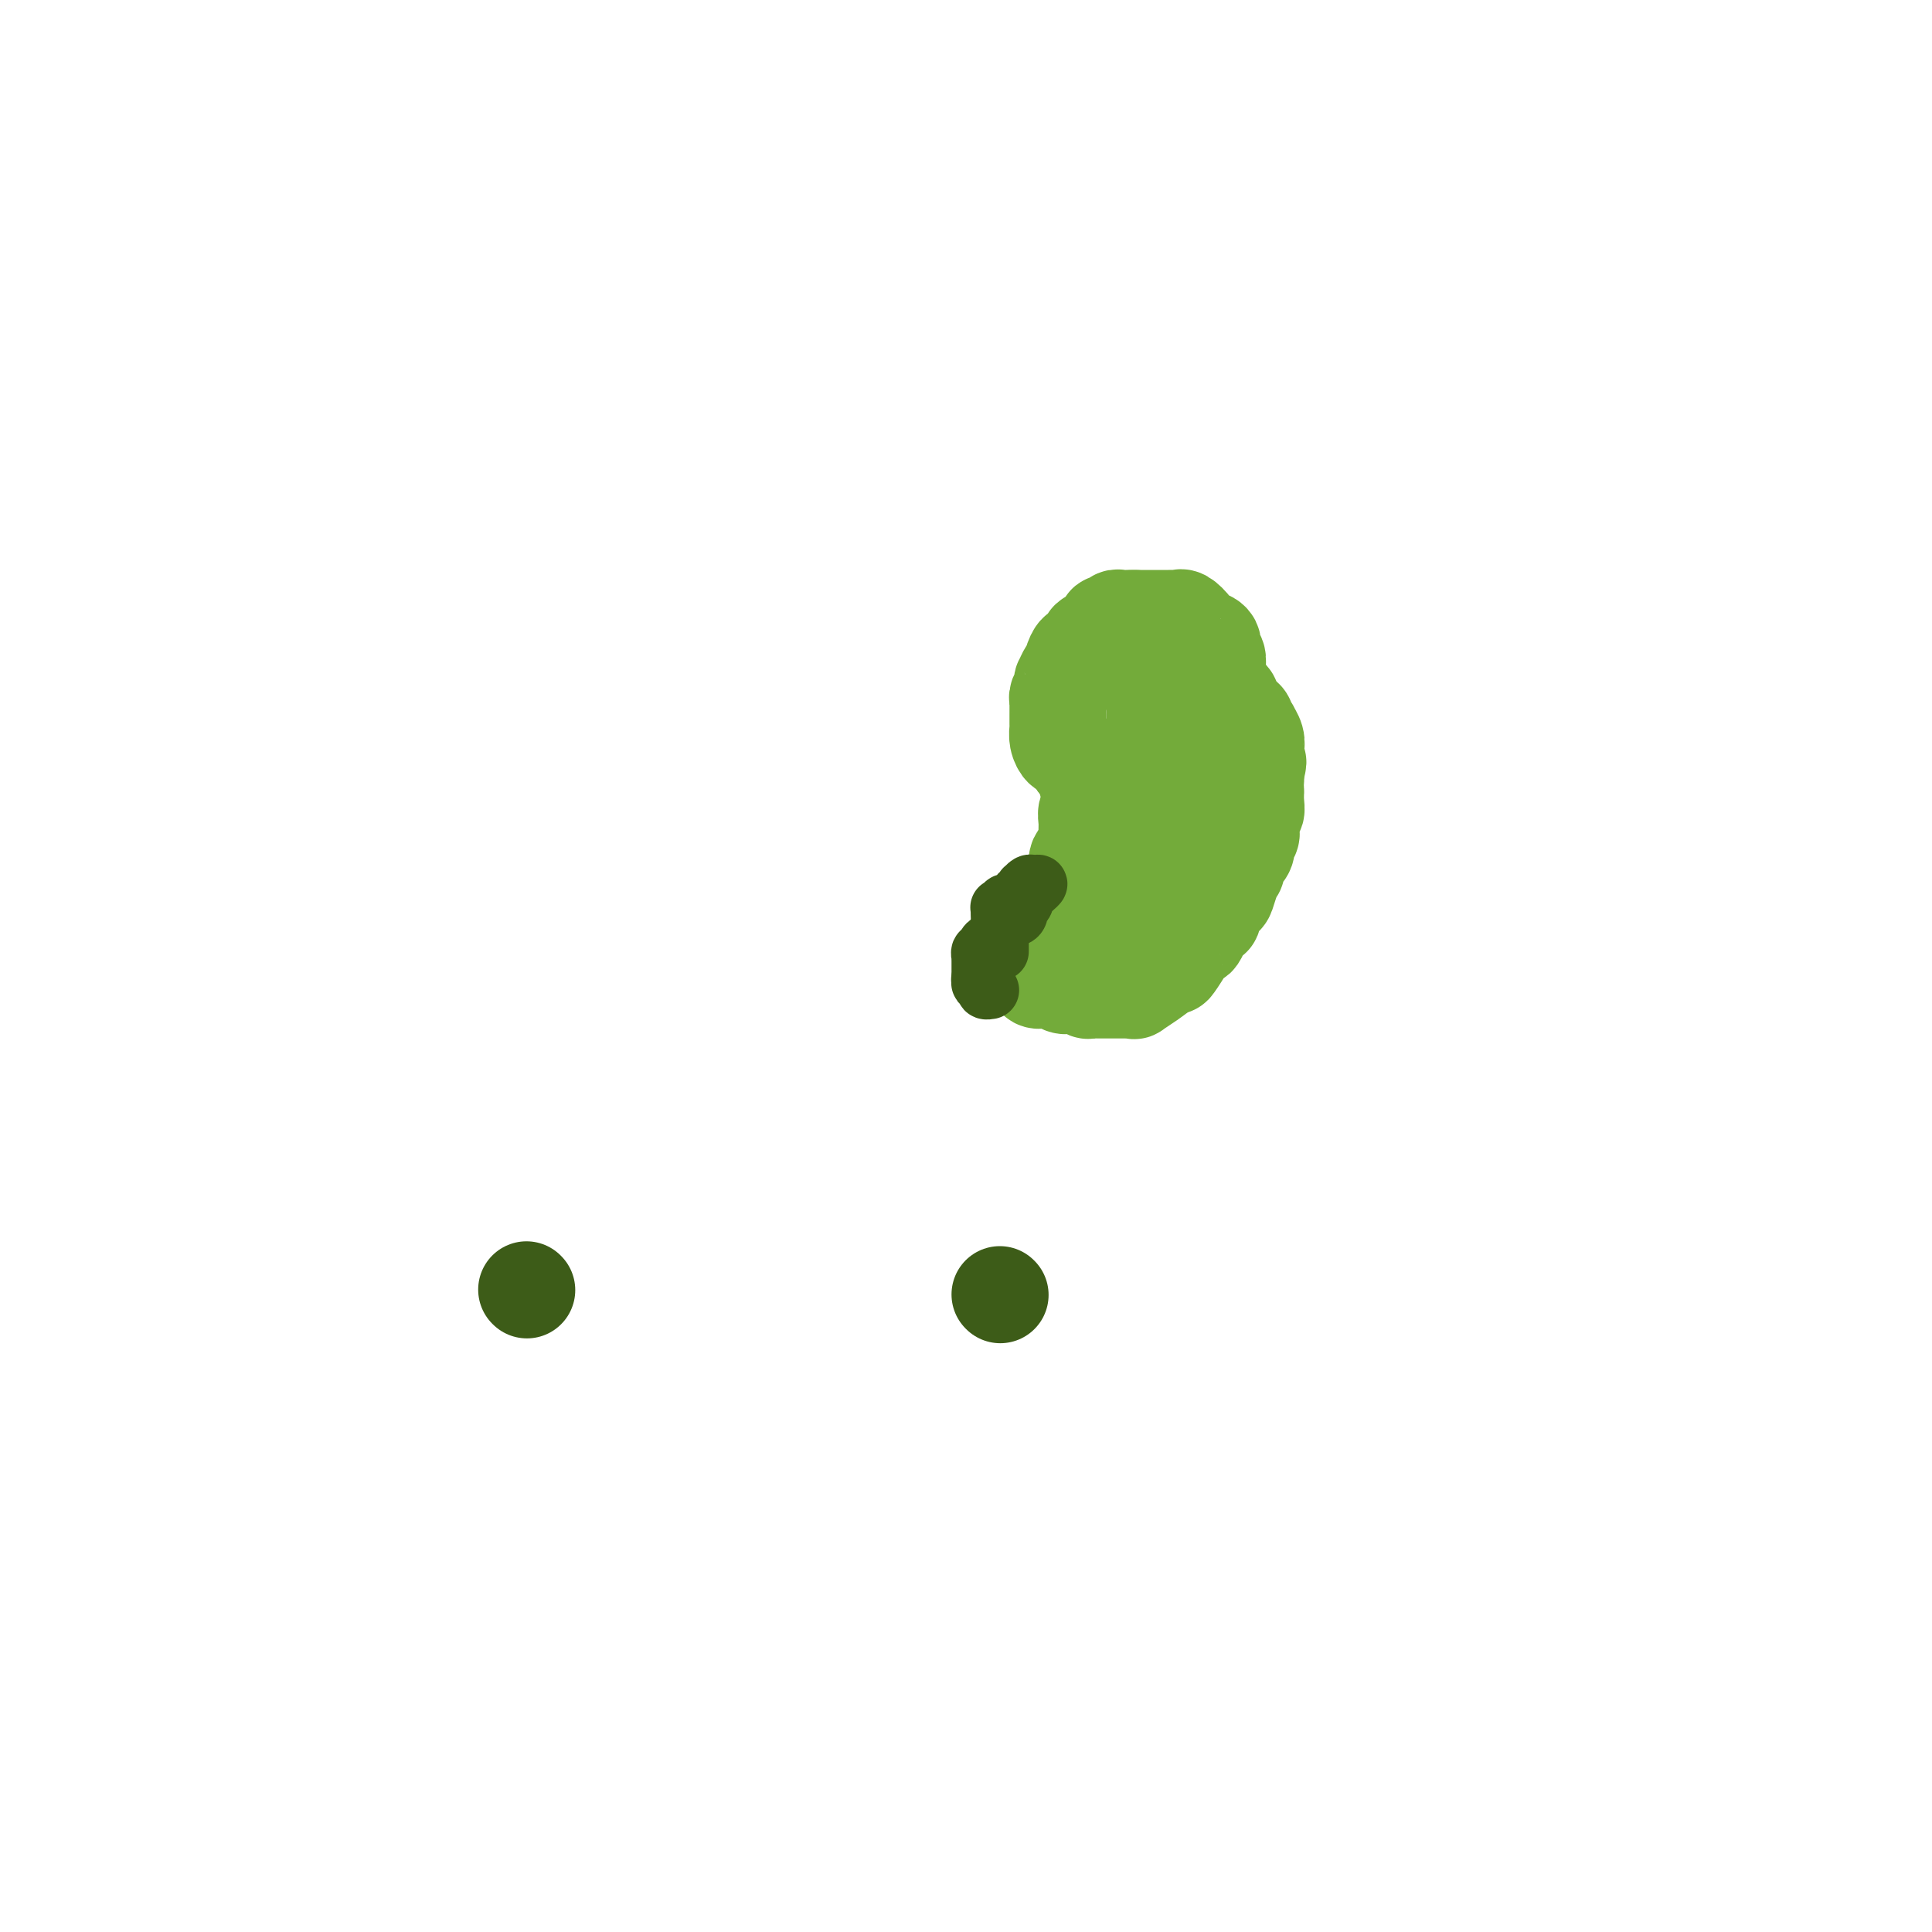 <svg viewBox='0 0 400 400' version='1.1' xmlns='http://www.w3.org/2000/svg' xmlns:xlink='http://www.w3.org/1999/xlink'><g fill='none' stroke='#3D5C18' stroke-width='20' stroke-linecap='round' stroke-linejoin='round'><path d='M109,267c0.000,0.000 0.100,0.100 0.1,0.1'/><path d='M207,268c0.000,0.000 0.100,0.100 0.1,0.1'/></g>
<g fill='none' stroke='#73AB3A' stroke-width='20' stroke-linecap='round' stroke-linejoin='round'><path d='M252,148c-0.000,-0.336 -0.000,-0.671 0,-1c0.000,-0.329 0.000,-0.650 0,-1c-0.000,-0.350 -0.000,-0.727 0,-1c0.000,-0.273 0.000,-0.442 0,-1c-0.000,-0.558 -0.000,-1.507 0,-2c0.000,-0.493 0.001,-0.531 0,-1c-0.001,-0.469 -0.005,-1.367 0,-2c0.005,-0.633 0.017,-0.999 0,-1c-0.017,-0.001 -0.064,0.363 0,0c0.064,-0.363 0.238,-1.455 0,-2c-0.238,-0.545 -0.889,-0.544 -1,-1c-0.111,-0.456 0.317,-1.370 0,-2c-0.317,-0.630 -1.380,-0.978 -2,-1c-0.620,-0.022 -0.796,0.281 -1,0c-0.204,-0.281 -0.435,-1.147 -1,-2c-0.565,-0.853 -1.464,-1.693 -2,-2c-0.536,-0.307 -0.707,-0.082 -1,0c-0.293,0.082 -0.706,0.022 -1,0c-0.294,-0.022 -0.468,-0.006 -1,0c-0.532,0.006 -1.422,0.002 -2,0c-0.578,-0.002 -0.846,-0.000 -1,0c-0.154,0.000 -0.195,0.000 -1,0c-0.805,-0.000 -2.373,-0.000 -3,0c-0.627,0.000 -0.314,0.000 0,0'/><path d='M235,128c-1.726,0.001 -1.039,0.004 -1,0c0.039,-0.004 -0.568,-0.016 -1,0c-0.432,0.016 -0.690,0.060 -1,0c-0.310,-0.060 -0.674,-0.223 -1,0c-0.326,0.223 -0.616,0.834 -1,1c-0.384,0.166 -0.862,-0.111 -1,0c-0.138,0.111 0.065,0.612 0,1c-0.065,0.388 -0.398,0.662 -1,1c-0.602,0.338 -1.472,0.738 -2,1c-0.528,0.262 -0.715,0.385 -1,1c-0.285,0.615 -0.668,1.722 -1,2c-0.332,0.278 -0.615,-0.272 -1,0c-0.385,0.272 -0.874,1.365 -1,2c-0.126,0.635 0.111,0.813 0,1c-0.111,0.187 -0.569,0.382 -1,1c-0.431,0.618 -0.833,1.657 -1,2c-0.167,0.343 -0.097,-0.011 0,0c0.097,0.011 0.222,0.388 0,1c-0.222,0.612 -0.792,1.459 -1,2c-0.208,0.541 -0.056,0.774 0,1c0.056,0.226 0.015,0.443 0,1c-0.015,0.557 -0.004,1.454 0,2c0.004,0.546 0.000,0.740 0,1c-0.000,0.260 0.003,0.585 0,1c-0.003,0.415 -0.012,0.920 0,1c0.012,0.080 0.045,-0.263 0,0c-0.045,0.263 -0.167,1.134 0,2c0.167,0.866 0.622,1.727 1,2c0.378,0.273 0.679,-0.042 1,0c0.321,0.042 0.663,0.441 1,1c0.337,0.559 0.668,1.280 1,2'/><path d='M223,158c1.068,1.272 1.739,0.952 2,1c0.261,0.048 0.111,0.463 0,1c-0.111,0.537 -0.184,1.196 0,2c0.184,0.804 0.624,1.755 1,2c0.376,0.245 0.689,-0.215 1,0c0.311,0.215 0.619,1.104 1,2c0.381,0.896 0.834,1.798 1,2c0.166,0.202 0.044,-0.297 0,0c-0.044,0.297 -0.012,1.390 0,2c0.012,0.610 0.003,0.737 0,1c-0.003,0.263 -0.001,0.661 0,1c0.001,0.339 0.000,0.620 0,1c-0.000,0.380 -0.001,0.858 0,1c0.001,0.142 0.002,-0.052 0,0c-0.002,0.052 -0.007,0.351 0,1c0.007,0.649 0.027,1.648 0,2c-0.027,0.352 -0.100,0.057 0,0c0.100,-0.057 0.374,0.122 0,1c-0.374,0.878 -1.394,2.454 -2,3c-0.606,0.546 -0.796,0.063 -1,0c-0.204,-0.063 -0.421,0.294 -1,1c-0.579,0.706 -1.521,1.761 -2,2c-0.479,0.239 -0.497,-0.338 -1,0c-0.503,0.338 -1.492,1.591 -2,2c-0.508,0.409 -0.536,-0.027 -1,0c-0.464,0.027 -1.363,0.515 -2,1c-0.637,0.485 -1.010,0.967 -1,1c0.010,0.033 0.405,-0.383 0,0c-0.405,0.383 -1.609,1.565 -2,2c-0.391,0.435 0.031,0.124 0,0c-0.031,-0.124 -0.516,-0.062 -1,0'/><path d='M213,190c-2.718,1.964 -1.513,0.373 -1,0c0.513,-0.373 0.334,0.473 0,1c-0.334,0.527 -0.821,0.736 -1,1c-0.179,0.264 -0.048,0.583 0,1c0.048,0.417 0.013,0.933 0,1c-0.013,0.067 -0.003,-0.314 0,0c0.003,0.314 0.000,1.323 0,2c-0.000,0.677 0.002,1.021 0,1c-0.002,-0.021 -0.007,-0.405 0,0c0.007,0.405 0.028,1.601 0,2c-0.028,0.399 -0.103,0.001 0,0c0.103,-0.001 0.384,0.396 1,1c0.616,0.604 1.568,1.416 2,2c0.432,0.584 0.343,0.940 1,1c0.657,0.060 2.060,-0.176 3,0c0.940,0.176 1.418,0.765 2,1c0.582,0.235 1.269,0.115 2,0c0.731,-0.115 1.505,-0.227 2,0c0.495,0.227 0.710,0.793 1,1c0.290,0.207 0.654,0.055 1,0c0.346,-0.055 0.674,-0.015 1,0c0.326,0.015 0.651,0.004 1,0c0.349,-0.004 0.723,-0.001 1,0c0.277,0.001 0.457,-0.000 1,0c0.543,0.000 1.450,0.001 2,0c0.550,-0.001 0.744,-0.006 1,0c0.256,0.006 0.574,0.021 1,0c0.426,-0.021 0.960,-0.078 1,0c0.040,0.078 -0.412,0.290 0,0c0.412,-0.290 1.689,-1.083 3,-2c1.311,-0.917 2.655,-1.959 4,-3'/><path d='M242,200c1.218,-0.645 0.764,0.243 1,0c0.236,-0.243 1.163,-1.616 2,-3c0.837,-1.384 1.584,-2.779 2,-3c0.416,-0.221 0.502,0.733 1,0c0.498,-0.733 1.408,-3.152 2,-4c0.592,-0.848 0.866,-0.123 1,0c0.134,0.123 0.130,-0.354 0,-1c-0.130,-0.646 -0.385,-1.460 0,-2c0.385,-0.540 1.408,-0.807 2,-1c0.592,-0.193 0.751,-0.312 1,-1c0.249,-0.688 0.588,-1.946 1,-3c0.412,-1.054 0.899,-1.906 1,-2c0.101,-0.094 -0.183,0.570 0,0c0.183,-0.570 0.833,-2.372 1,-3c0.167,-0.628 -0.148,-0.080 0,0c0.148,0.080 0.757,-0.308 1,-1c0.243,-0.692 0.118,-1.687 0,-2c-0.118,-0.313 -0.228,0.058 0,0c0.228,-0.058 0.793,-0.544 1,-1c0.207,-0.456 0.054,-0.883 0,-1c-0.054,-0.117 -0.011,0.075 0,0c0.011,-0.075 -0.011,-0.418 0,-1c0.011,-0.582 0.056,-1.403 0,-2c-0.056,-0.597 -0.211,-0.968 0,-1c0.211,-0.032 0.789,0.277 1,0c0.211,-0.277 0.057,-1.139 0,-2c-0.057,-0.861 -0.015,-1.723 0,-2c0.015,-0.277 0.004,0.029 0,0c-0.004,-0.029 -0.001,-0.392 0,-1c0.001,-0.608 0.000,-1.459 0,-2c-0.000,-0.541 -0.000,-0.770 0,-1'/><path d='M260,160c0.929,-3.986 0.250,-1.452 0,-1c-0.250,0.452 -0.071,-1.179 0,-2c0.071,-0.821 0.034,-0.832 0,-1c-0.034,-0.168 -0.066,-0.493 0,-1c0.066,-0.507 0.229,-1.197 0,-2c-0.229,-0.803 -0.849,-1.721 -1,-2c-0.151,-0.279 0.167,0.080 0,0c-0.167,-0.080 -0.819,-0.599 -1,-1c-0.181,-0.401 0.109,-0.685 0,-1c-0.109,-0.315 -0.618,-0.662 -1,-1c-0.382,-0.338 -0.636,-0.668 -1,-1c-0.364,-0.332 -0.839,-0.666 -1,-1c-0.161,-0.334 -0.008,-0.668 0,-1c0.008,-0.332 -0.131,-0.663 -1,-1c-0.869,-0.337 -2.470,-0.679 -3,-1c-0.530,-0.321 0.012,-0.621 0,-1c-0.012,-0.379 -0.577,-0.837 -1,-1c-0.423,-0.163 -0.705,-0.029 -1,0c-0.295,0.029 -0.605,-0.045 -1,0c-0.395,0.045 -0.876,0.208 -1,0c-0.124,-0.208 0.107,-0.789 0,-1c-0.107,-0.211 -0.553,-0.053 -1,0c-0.447,0.053 -0.894,-0.000 -1,0c-0.106,0.000 0.130,0.053 0,0c-0.130,-0.053 -0.627,-0.212 -1,0c-0.373,0.212 -0.621,0.796 -1,1c-0.379,0.204 -0.889,0.030 -1,0c-0.111,-0.030 0.176,0.085 0,0c-0.176,-0.085 -0.817,-0.369 -1,0c-0.183,0.369 0.090,1.391 0,2c-0.090,0.609 -0.545,0.804 -1,1'/><path d='M240,144c-0.868,0.862 -0.036,1.018 0,1c0.036,-0.018 -0.722,-0.211 -1,0c-0.278,0.211 -0.074,0.825 0,1c0.074,0.175 0.020,-0.089 0,0c-0.020,0.089 -0.005,0.530 0,1c0.005,0.470 0.001,0.967 0,1c-0.001,0.033 -0.000,-0.400 0,0c0.000,0.400 0.000,1.633 0,2c-0.000,0.367 -0.000,-0.131 0,0c0.000,0.131 -0.000,0.890 0,2c0.000,1.110 0.000,2.570 0,3c-0.000,0.430 -0.000,-0.169 0,0c0.000,0.169 0.001,1.107 0,2c-0.001,0.893 -0.004,1.741 0,2c0.004,0.259 0.015,-0.071 0,0c-0.015,0.071 -0.057,0.545 0,1c0.057,0.455 0.211,0.893 0,1c-0.211,0.107 -0.787,-0.116 -1,0c-0.213,0.116 -0.061,0.571 0,1c0.061,0.429 0.033,0.833 0,1c-0.033,0.167 -0.069,0.098 0,0c0.069,-0.098 0.242,-0.223 0,0c-0.242,0.223 -0.901,0.795 -1,1c-0.099,0.205 0.362,0.043 0,0c-0.362,-0.043 -1.547,0.035 -2,0c-0.453,-0.035 -0.174,-0.181 0,0c0.174,0.181 0.243,0.689 0,1c-0.243,0.311 -0.797,0.423 -1,1c-0.203,0.577 -0.055,1.617 0,2c0.055,0.383 0.016,0.109 0,0c-0.016,-0.109 -0.008,-0.055 0,0'/><path d='M234,168c-0.791,1.781 -0.268,1.734 0,2c0.268,0.266 0.282,0.846 0,1c-0.282,0.154 -0.859,-0.116 -1,0c-0.141,0.116 0.154,0.619 0,1c-0.154,0.381 -0.758,0.641 -1,1c-0.242,0.359 -0.121,0.817 0,1c0.121,0.183 0.244,0.091 0,0c-0.244,-0.091 -0.854,-0.182 -1,0c-0.146,0.182 0.171,0.637 0,1c-0.171,0.363 -0.830,0.633 -1,1c-0.170,0.367 0.150,0.830 0,1c-0.150,0.170 -0.771,0.046 -1,0c-0.229,-0.046 -0.065,-0.013 0,0c0.065,0.013 0.033,0.007 0,0c-0.033,-0.007 -0.065,-0.015 0,0c0.065,0.015 0.228,0.053 0,0c-0.228,-0.053 -0.846,-0.196 -1,0c-0.154,0.196 0.155,0.733 0,1c-0.155,0.267 -0.773,0.265 -1,0c-0.227,-0.265 -0.061,-0.793 0,-1c0.061,-0.207 0.019,-0.094 0,0c-0.019,0.094 -0.015,0.170 0,0c0.015,-0.170 0.043,-0.584 0,-1c-0.043,-0.416 -0.155,-0.833 0,-1c0.155,-0.167 0.578,-0.083 1,0'/><path d='M228,175c-0.004,-0.708 -0.015,-0.978 0,-1c0.015,-0.022 0.057,0.205 0,0c-0.057,-0.205 -0.211,-0.842 0,-1c0.211,-0.158 0.789,0.164 1,0c0.211,-0.164 0.057,-0.814 0,-1c-0.057,-0.186 -0.015,0.091 0,0c0.015,-0.091 0.004,-0.550 0,-1c-0.004,-0.450 -0.001,-0.891 0,-1c0.001,-0.109 0.000,0.115 0,0c-0.000,-0.115 -0.000,-0.570 0,-1c0.000,-0.430 0.000,-0.836 0,-1c-0.000,-0.164 -0.000,-0.085 0,0c0.000,0.085 0.000,0.177 0,0c-0.000,-0.177 0.000,-0.622 0,-1c-0.000,-0.378 -0.000,-0.689 0,-1c0.000,-0.311 0.000,-0.622 0,-1c-0.000,-0.378 -0.000,-0.823 0,-1c0.000,-0.177 0.001,-0.085 0,0c-0.001,0.085 -0.003,0.164 0,0c0.003,-0.164 0.011,-0.570 0,-1c-0.011,-0.430 -0.041,-0.885 0,-1c0.041,-0.115 0.155,0.110 0,0c-0.155,-0.110 -0.577,-0.555 -1,-1'/><path d='M228,161c-0.243,-2.110 -0.850,-0.384 -1,0c-0.150,0.384 0.156,-0.574 0,-1c-0.156,-0.426 -0.774,-0.322 -1,0c-0.226,0.322 -0.061,0.861 0,1c0.061,0.139 0.016,-0.121 0,0c-0.016,0.121 -0.004,0.624 0,1c0.004,0.376 0.001,0.626 0,1c-0.001,0.374 -0.000,0.874 0,1c0.000,0.126 -0.000,-0.120 0,0c0.000,0.120 0.001,0.607 0,1c-0.001,0.393 -0.004,0.692 0,1c0.004,0.308 0.015,0.625 0,1c-0.015,0.375 -0.057,0.808 0,1c0.057,0.192 0.211,0.144 0,0c-0.211,-0.144 -0.789,-0.384 -1,0c-0.211,0.384 -0.057,1.393 0,2c0.057,0.607 0.015,0.812 0,1c-0.015,0.188 -0.004,0.360 0,1c0.004,0.640 0.001,1.749 0,2c-0.001,0.251 -0.000,-0.357 0,0c0.000,0.357 0.000,1.678 0,3'/><path d='M225,177c-0.630,2.751 -0.704,1.630 -1,1c-0.296,-0.630 -0.815,-0.768 -1,0c-0.185,0.768 -0.035,2.443 0,3c0.035,0.557 -0.043,-0.005 0,0c0.043,0.005 0.208,0.578 0,1c-0.208,0.422 -0.787,0.692 -1,1c-0.213,0.308 -0.059,0.655 0,1c0.059,0.345 0.022,0.687 0,1c-0.022,0.313 -0.030,0.595 0,1c0.030,0.405 0.099,0.932 0,1c-0.099,0.068 -0.364,-0.322 0,0c0.364,0.322 1.358,1.358 2,2c0.642,0.642 0.932,0.890 1,1c0.068,0.110 -0.085,0.082 0,0c0.085,-0.082 0.408,-0.218 1,0c0.592,0.218 1.454,0.790 2,1c0.546,0.210 0.777,0.057 1,0c0.223,-0.057 0.437,-0.019 1,0c0.563,0.019 1.474,0.019 2,0c0.526,-0.019 0.666,-0.058 1,0c0.334,0.058 0.863,0.212 1,0c0.137,-0.212 -0.116,-0.792 0,-1c0.116,-0.208 0.603,-0.045 1,0c0.397,0.045 0.705,-0.028 1,0c0.295,0.028 0.576,0.158 1,0c0.424,-0.158 0.992,-0.604 1,-1c0.008,-0.396 -0.542,-0.741 0,-1c0.542,-0.259 2.176,-0.430 3,-1c0.824,-0.570 0.837,-1.538 1,-2c0.163,-0.462 0.475,-0.418 1,-1c0.525,-0.582 1.262,-1.791 2,-3'/><path d='M245,181c1.327,-1.638 1.144,-1.734 1,-2c-0.144,-0.266 -0.249,-0.701 0,-1c0.249,-0.299 0.852,-0.462 1,-1c0.148,-0.538 -0.157,-1.453 0,-2c0.157,-0.547 0.778,-0.728 1,-1c0.222,-0.272 0.044,-0.636 0,-1c-0.044,-0.364 0.044,-0.726 0,-1c-0.044,-0.274 -0.222,-0.458 0,-1c0.222,-0.542 0.844,-1.441 1,-2c0.156,-0.559 -0.155,-0.777 0,-1c0.155,-0.223 0.777,-0.451 1,-1c0.223,-0.549 0.046,-1.418 0,-2c-0.046,-0.582 0.040,-0.877 0,-1c-0.040,-0.123 -0.207,-0.075 0,0c0.207,0.075 0.788,0.175 1,0c0.212,-0.175 0.057,-0.625 0,-1c-0.057,-0.375 -0.015,-0.674 0,-1c0.015,-0.326 0.004,-0.680 0,-1c-0.004,-0.320 -0.001,-0.606 0,-1c0.001,-0.394 0.000,-0.897 0,-1c-0.000,-0.103 -0.000,0.193 0,0c0.000,-0.193 0.000,-0.875 0,-1c-0.000,-0.125 -0.000,0.308 0,0c0.000,-0.308 0.000,-1.357 0,-2c-0.000,-0.643 -0.000,-0.879 0,-1c0.000,-0.121 0.000,-0.126 0,0c-0.000,0.126 -0.000,0.384 0,0c0.000,-0.384 0.000,-1.411 0,-2c-0.000,-0.589 -0.000,-0.740 0,-1c0.000,-0.260 0.000,-0.630 0,-1'/><path d='M251,151c1.155,-4.879 1.041,-2.077 1,-1c-0.041,1.077 -0.011,0.429 0,0c0.011,-0.429 0.003,-0.640 0,-1c-0.003,-0.360 -0.001,-0.871 0,-1c0.001,-0.129 0.000,0.123 0,0c-0.000,-0.123 -0.000,-0.621 0,-1c0.000,-0.379 0.000,-0.641 0,-1c-0.000,-0.359 -0.000,-0.817 0,-1c0.000,-0.183 0.000,-0.092 0,0'/></g>
<g fill='none' stroke='#3D5C18' stroke-width='12' stroke-linecap='round' stroke-linejoin='round'><path d='M207,197c0.000,-0.339 0.000,-0.679 0,-1c0.000,-0.321 0.000,-0.625 0,-1c0.000,-0.375 0.000,-0.821 0,-1c-0.000,-0.179 0.000,-0.089 0,0c-0.000,0.089 0.000,0.178 0,0c-0.000,-0.178 0.000,-0.622 0,-1c0.000,-0.378 0.000,-0.689 0,-1c0.000,-0.311 0.000,-0.622 0,-1c0.000,-0.378 0.000,-0.823 0,-1c-0.000,-0.177 0.000,-0.086 0,0c0.000,0.086 0.000,0.167 0,0c-0.000,-0.167 0.000,-0.584 0,-1'/><path d='M207,189c-0.065,-1.480 -0.228,-1.180 0,-1c0.228,0.180 0.849,0.240 1,0c0.151,-0.240 -0.166,-0.781 0,-1c0.166,-0.219 0.814,-0.115 1,0c0.186,0.115 -0.090,0.242 0,0c0.090,-0.242 0.546,-0.853 1,-1c0.454,-0.147 0.907,0.171 1,0c0.093,-0.171 -0.172,-0.829 0,-1c0.172,-0.171 0.781,0.147 1,0c0.219,-0.147 0.047,-0.757 0,-1c-0.047,-0.243 0.030,-0.118 0,0c-0.030,0.118 -0.168,0.231 0,0c0.168,-0.231 0.643,-0.804 1,-1c0.357,-0.196 0.596,-0.014 1,0c0.404,0.014 0.973,-0.139 1,0c0.027,0.139 -0.486,0.569 -1,1'/><path d='M214,184c0.840,-0.817 -0.558,-0.358 -1,0c-0.442,0.358 0.074,0.616 0,1c-0.074,0.384 -0.737,0.894 -1,1c-0.263,0.106 -0.126,-0.192 0,0c0.126,0.192 0.240,0.875 0,1c-0.240,0.125 -0.834,-0.307 -1,0c-0.166,0.307 0.096,1.352 0,2c-0.096,0.648 -0.552,0.898 -1,1c-0.448,0.102 -0.890,0.055 -1,0c-0.110,-0.055 0.110,-0.120 0,0c-0.110,0.120 -0.552,0.423 -1,1c-0.448,0.577 -0.904,1.426 -1,2c-0.096,0.574 0.168,0.871 0,1c-0.168,0.129 -0.767,0.090 -1,0c-0.233,-0.090 -0.100,-0.230 0,0c0.100,0.230 0.167,0.831 0,1c-0.167,0.169 -0.566,-0.094 -1,0c-0.434,0.094 -0.901,0.546 -1,1c-0.099,0.454 0.170,0.910 0,1c-0.170,0.090 -0.777,-0.187 -1,0c-0.223,0.187 -0.060,0.839 0,1c0.060,0.161 0.016,-0.168 0,0c-0.016,0.168 -0.004,0.833 0,1c0.004,0.167 0.001,-0.162 0,0c-0.001,0.162 -0.000,0.817 0,1c0.000,0.183 0.000,-0.106 0,0c-0.000,0.106 -0.000,0.605 0,1c0.000,0.395 0.000,0.684 0,1c-0.000,0.316 -0.000,0.658 0,1'/><path d='M203,203c-0.137,1.095 0.019,0.332 0,0c-0.019,-0.332 -0.215,-0.233 0,0c0.215,0.233 0.841,0.598 1,1c0.159,0.402 -0.150,0.839 0,1c0.150,0.161 0.757,0.046 1,0c0.243,-0.046 0.121,-0.023 0,0'/></g>
</svg>
